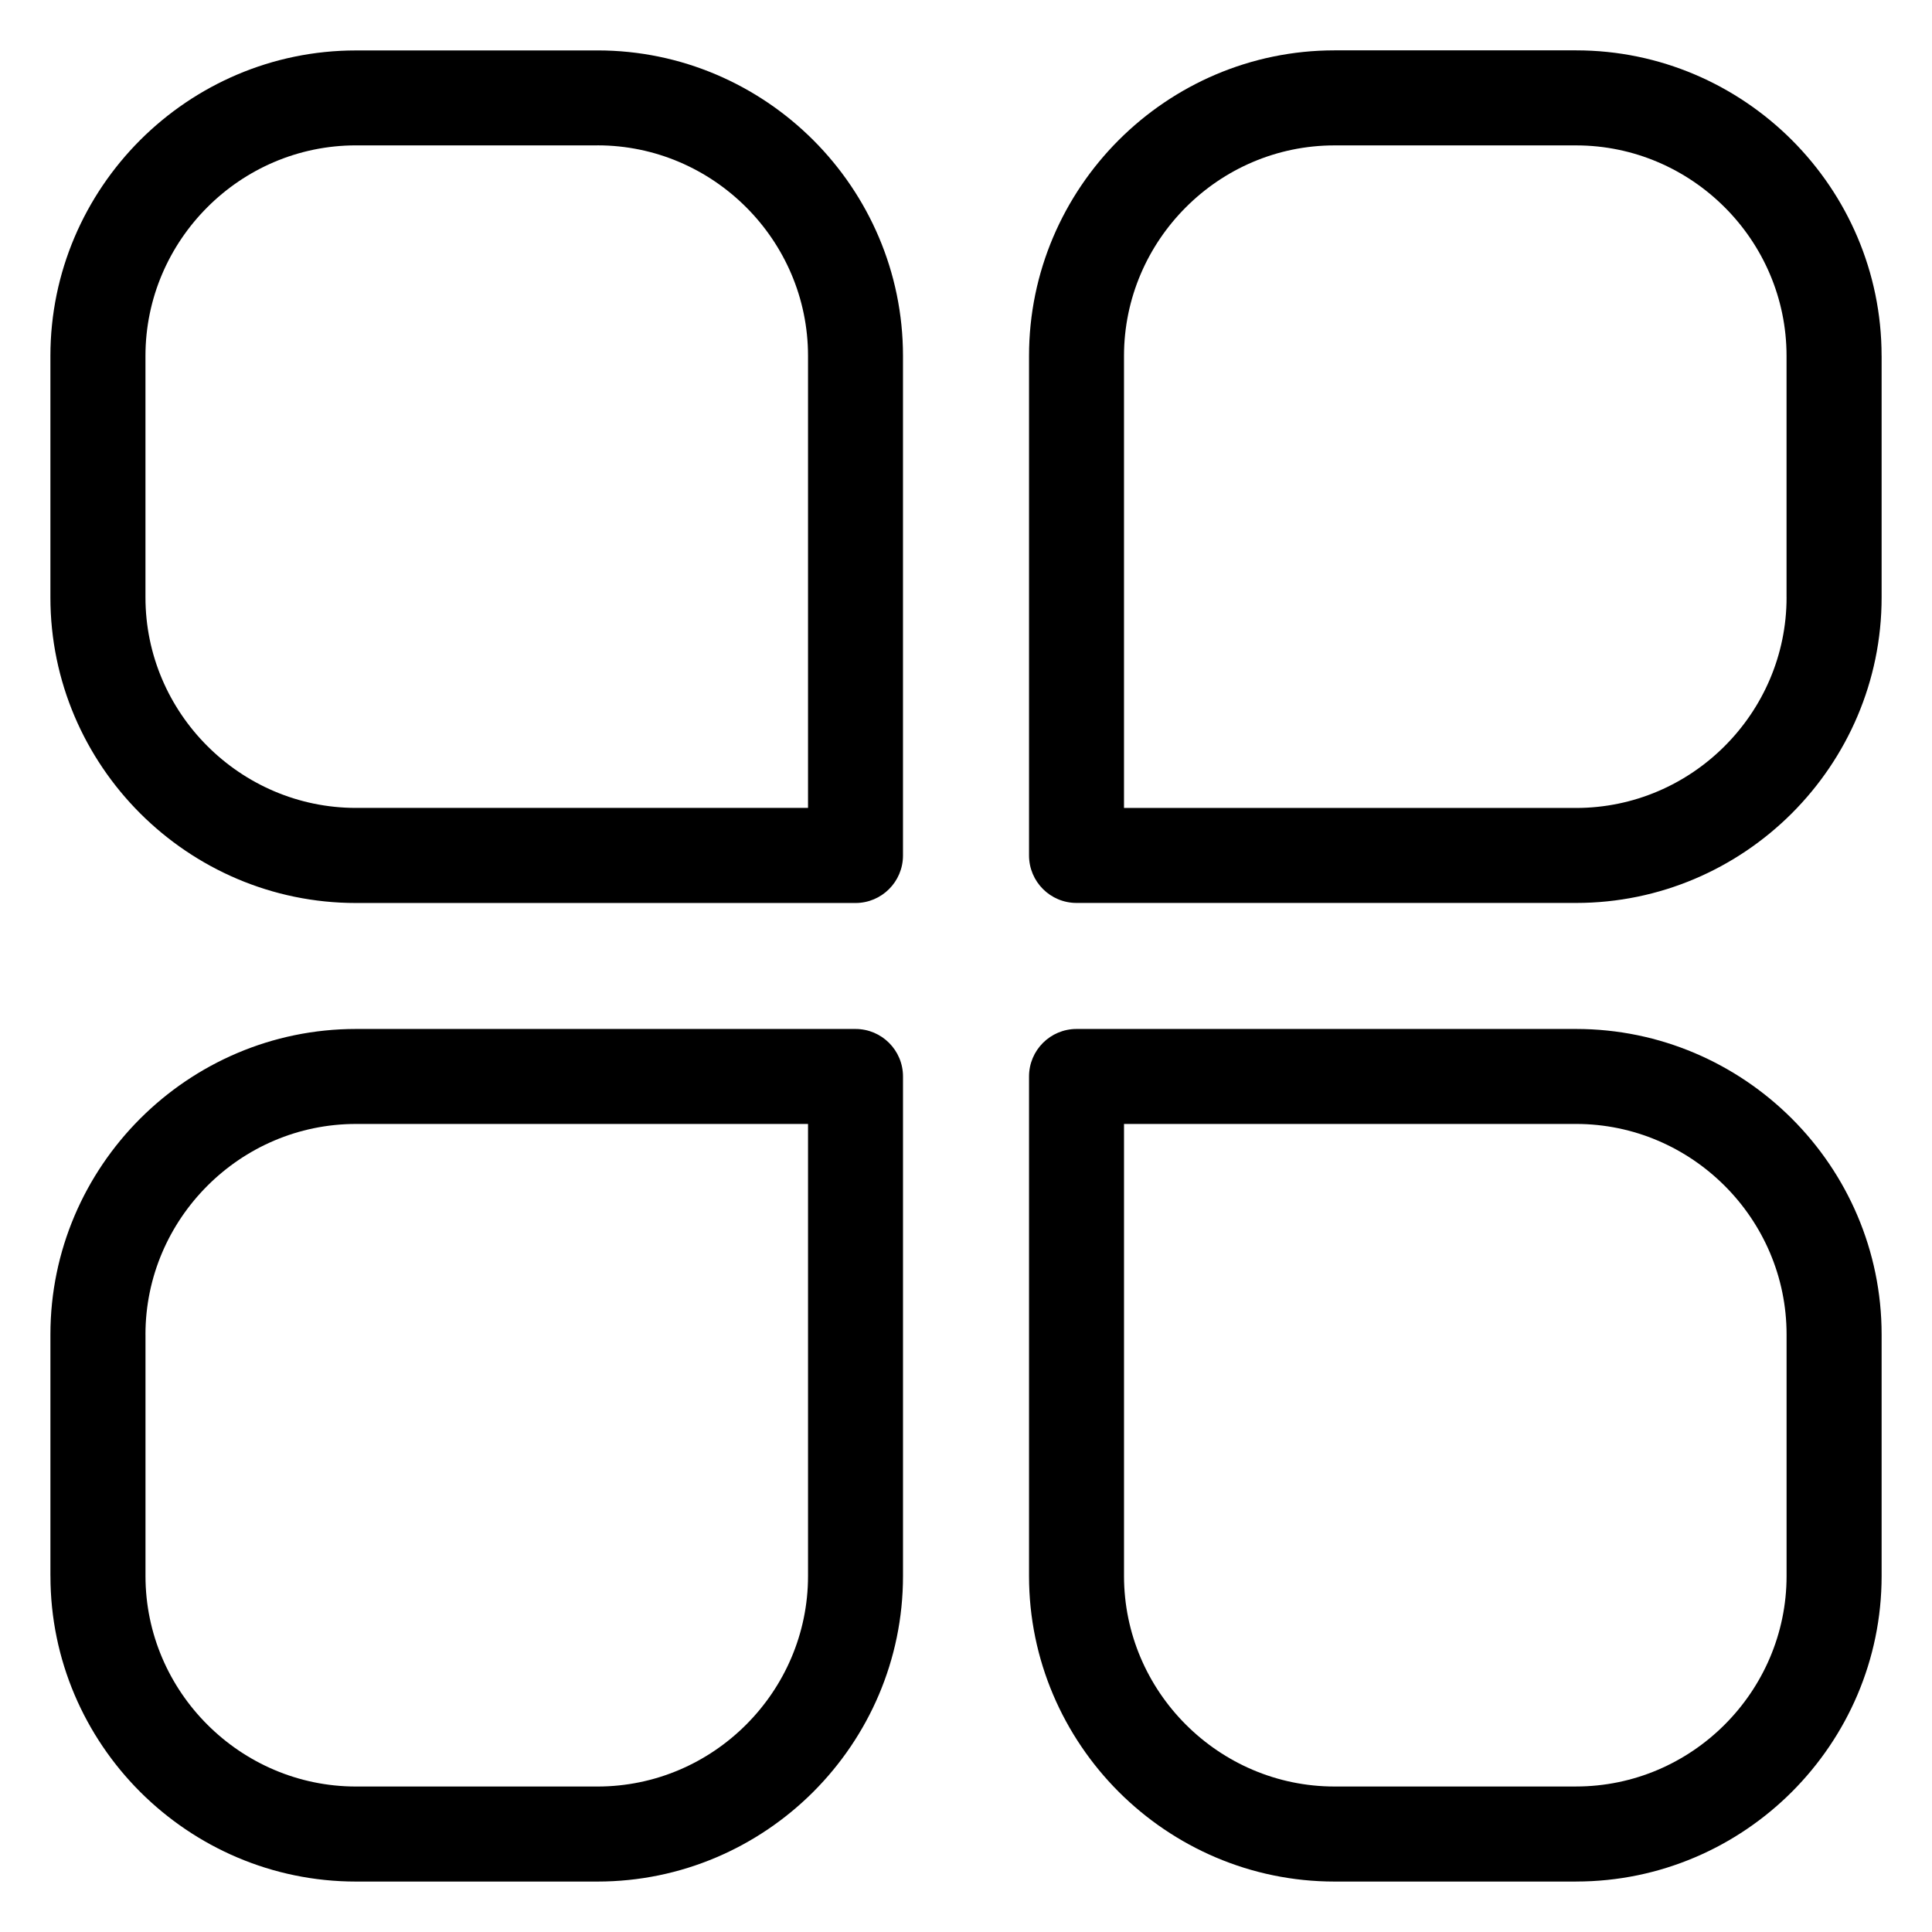 <?xml version="1.0" encoding="UTF-8"?>
<!-- Uploaded to: ICON Repo, www.iconrepo.com, Generator: ICON Repo Mixer Tools -->
<svg fill="#000000" width="800px" height="800px" version="1.1" viewBox="144 144 512 512" xmlns="http://www.w3.org/2000/svg">
 <path d="m238.33 157.36h64.008c22.277 0 42.516 9.113 57.191 23.773 14.66 14.66 23.773 34.914 23.773 57.191v132.39c0 6.953-5.637 12.59-12.59 12.59h-132.39c-22.277 0-42.516-9.113-57.191-23.773-14.66-14.66-23.773-34.914-23.773-57.191v-64.008c0-22.277 9.113-42.516 23.773-57.191 14.66-14.66 34.914-23.773 57.191-23.773zm-80.969 404.3v-64.008c0-22.277 9.113-42.516 23.773-57.191 14.66-14.66 34.914-23.773 57.191-23.773h132.39c6.953 0 12.59 5.637 12.59 12.59v132.39c0 22.277-9.113 42.516-23.773 57.191-14.66 14.66-34.914 23.773-57.191 23.773h-64.008c-22.277 0-42.516-9.113-57.191-23.773-14.66-14.66-23.773-34.914-23.773-57.191zm25.195-64.008v64.008c0 15.324 6.273 29.277 16.398 39.387 10.113 10.113 24.062 16.398 39.387 16.398h64.008c15.324 0 29.277-6.273 39.387-16.398 10.113-10.113 16.398-24.062 16.398-39.387v-119.8h-119.8c-15.324 0-29.277 6.273-39.387 16.398-10.113 10.113-16.398 24.062-16.398 39.387zm379.12 144.98h-64.008c-22.277 0-42.516-9.113-57.191-23.773-14.66-14.676-23.773-34.914-23.773-57.191v-132.39c0-6.953 5.637-12.59 12.59-12.59h132.39c22.277 0 42.516 9.113 57.191 23.773 14.66 14.66 23.773 34.914 23.773 57.191v64.008c0 22.277-9.113 42.516-23.773 57.191-14.66 14.66-34.914 23.773-57.191 23.773zm-64.008-25.195h64.008c15.324 0 29.277-6.273 39.387-16.398 10.113-10.113 16.398-24.062 16.398-39.387v-64.008c0-15.324-6.273-29.277-16.398-39.387-10.113-10.113-24.062-16.398-39.387-16.398h-119.8v119.8c0 15.324 6.273 29.277 16.398 39.387 10.113 10.113 24.062 16.398 39.387 16.398zm144.98-379.12v64.008c0 22.277-9.113 42.516-23.773 57.191-14.66 14.66-34.914 23.773-57.191 23.773h-132.39c-6.953 0-12.59-5.637-12.59-12.59v-132.39c0-22.277 9.113-42.516 23.773-57.191 14.66-14.66 34.914-23.773 57.191-23.773h64.008c22.277 0 42.516 9.113 57.191 23.773 14.66 14.66 23.773 34.914 23.773 57.191zm-25.195 64.008v-64.008c0-15.324-6.273-29.277-16.398-39.387-10.113-10.113-24.062-16.398-39.387-16.398h-64.008c-15.324 0-29.277 6.273-39.387 16.398-10.113 10.113-16.398 24.062-16.398 39.387v119.8h119.8c15.324 0 29.277-6.273 39.387-16.398 10.113-10.113 16.398-24.062 16.398-39.387zm-315.11-119.8h-64.008c-15.324 0-29.277 6.273-39.387 16.398-10.113 10.113-16.398 24.062-16.398 39.387v64.008c0 15.324 6.273 29.277 16.398 39.387 10.113 10.113 24.062 16.398 39.387 16.398h119.8v-119.8c0-15.324-6.273-29.277-16.398-39.387-10.113-10.113-24.062-16.398-39.387-16.398z"/>
</svg>